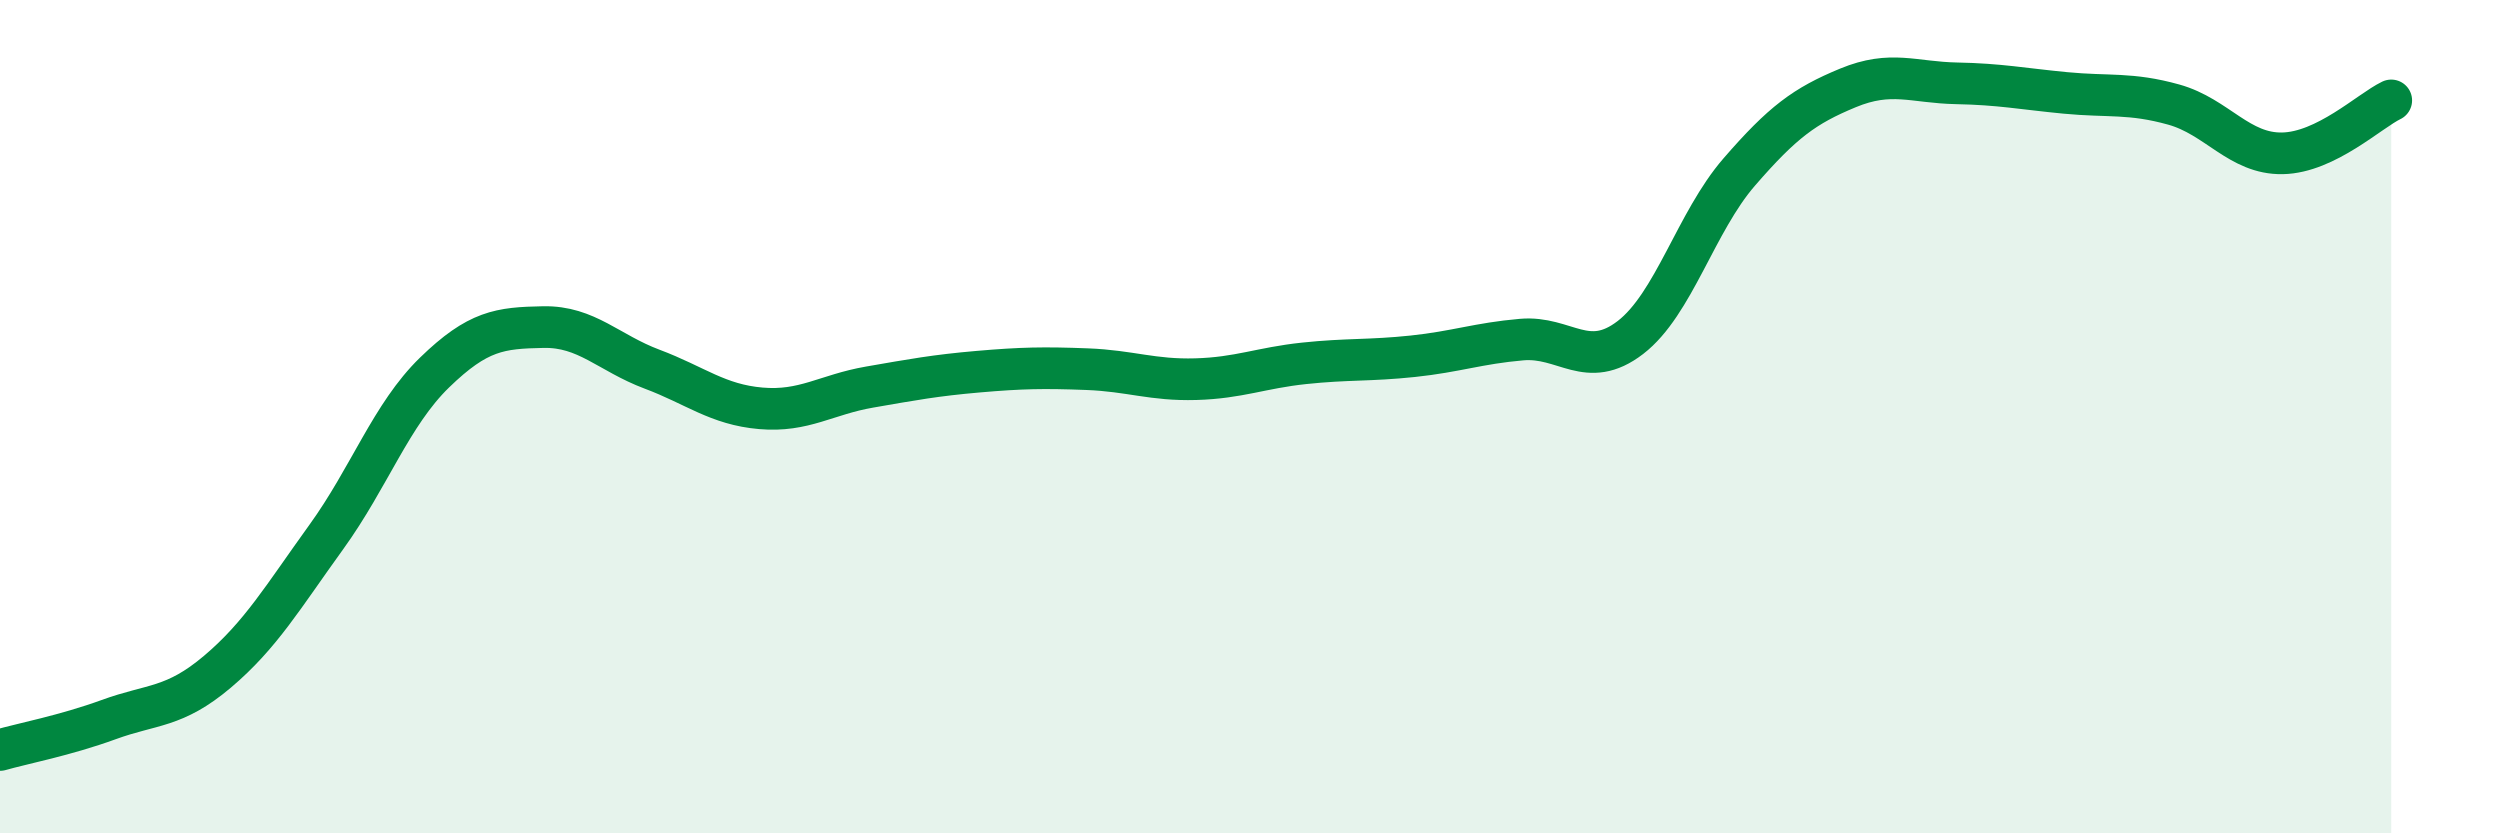 
    <svg width="60" height="20" viewBox="0 0 60 20" xmlns="http://www.w3.org/2000/svg">
      <path
        d="M 0,18 C 0.52,17.85 1.57,17.65 2.61,17.27 C 3.65,16.89 4.18,17 5.22,16.12 C 6.26,15.24 6.79,14.33 7.83,12.89 C 8.87,11.45 9.39,9.95 10.43,8.94 C 11.47,7.93 12,7.87 13.04,7.85 C 14.08,7.83 14.61,8.47 15.65,8.86 C 16.69,9.25 17.22,9.71 18.26,9.8 C 19.3,9.89 19.83,9.47 20.87,9.29 C 21.91,9.11 22.44,9.01 23.48,8.92 C 24.52,8.83 25.05,8.82 26.09,8.86 C 27.13,8.9 27.66,9.13 28.7,9.1 C 29.74,9.07 30.26,8.83 31.3,8.72 C 32.34,8.61 32.87,8.66 33.91,8.55 C 34.95,8.44 35.48,8.24 36.52,8.15 C 37.56,8.06 38.09,8.9 39.13,8.1 C 40.17,7.3 40.7,5.33 41.74,4.13 C 42.78,2.93 43.31,2.54 44.35,2.11 C 45.39,1.68 45.92,1.98 46.96,2 C 48,2.02 48.53,2.13 49.57,2.23 C 50.61,2.33 51.13,2.22 52.17,2.51 C 53.21,2.8 53.74,3.7 54.78,3.68 C 55.82,3.66 56.87,2.66 57.39,2.41L57.39 20L0 20Z"
        fill="#008740"
        opacity="0.1"
        stroke-linecap="round"
        stroke-linejoin="round"
      />
      <path
        d="M 0,18 C 0.52,17.85 1.57,17.65 2.61,17.27 C 3.65,16.89 4.18,17 5.22,16.12 C 6.26,15.24 6.79,14.33 7.83,12.89 C 8.87,11.45 9.39,9.95 10.43,8.94 C 11.47,7.93 12,7.87 13.04,7.85 C 14.08,7.83 14.61,8.47 15.65,8.86 C 16.69,9.25 17.22,9.71 18.26,9.8 C 19.3,9.89 19.83,9.47 20.87,9.29 C 21.91,9.11 22.44,9.01 23.48,8.92 C 24.52,8.83 25.05,8.82 26.09,8.86 C 27.13,8.9 27.66,9.13 28.7,9.1 C 29.74,9.07 30.26,8.83 31.3,8.72 C 32.34,8.61 32.87,8.66 33.91,8.55 C 34.95,8.44 35.48,8.24 36.52,8.15 C 37.56,8.06 38.09,8.9 39.13,8.1 C 40.17,7.3 40.7,5.33 41.74,4.13 C 42.78,2.93 43.31,2.54 44.35,2.11 C 45.39,1.68 45.92,1.98 46.96,2 C 48,2.02 48.53,2.13 49.57,2.23 C 50.61,2.33 51.13,2.22 52.17,2.51 C 53.21,2.8 53.74,3.7 54.78,3.68 C 55.82,3.66 56.87,2.66 57.39,2.41"
        stroke="#008740"
        stroke-width="1"
        fill="none"
        stroke-linecap="round"
        stroke-linejoin="round"
      />
    </svg>
  